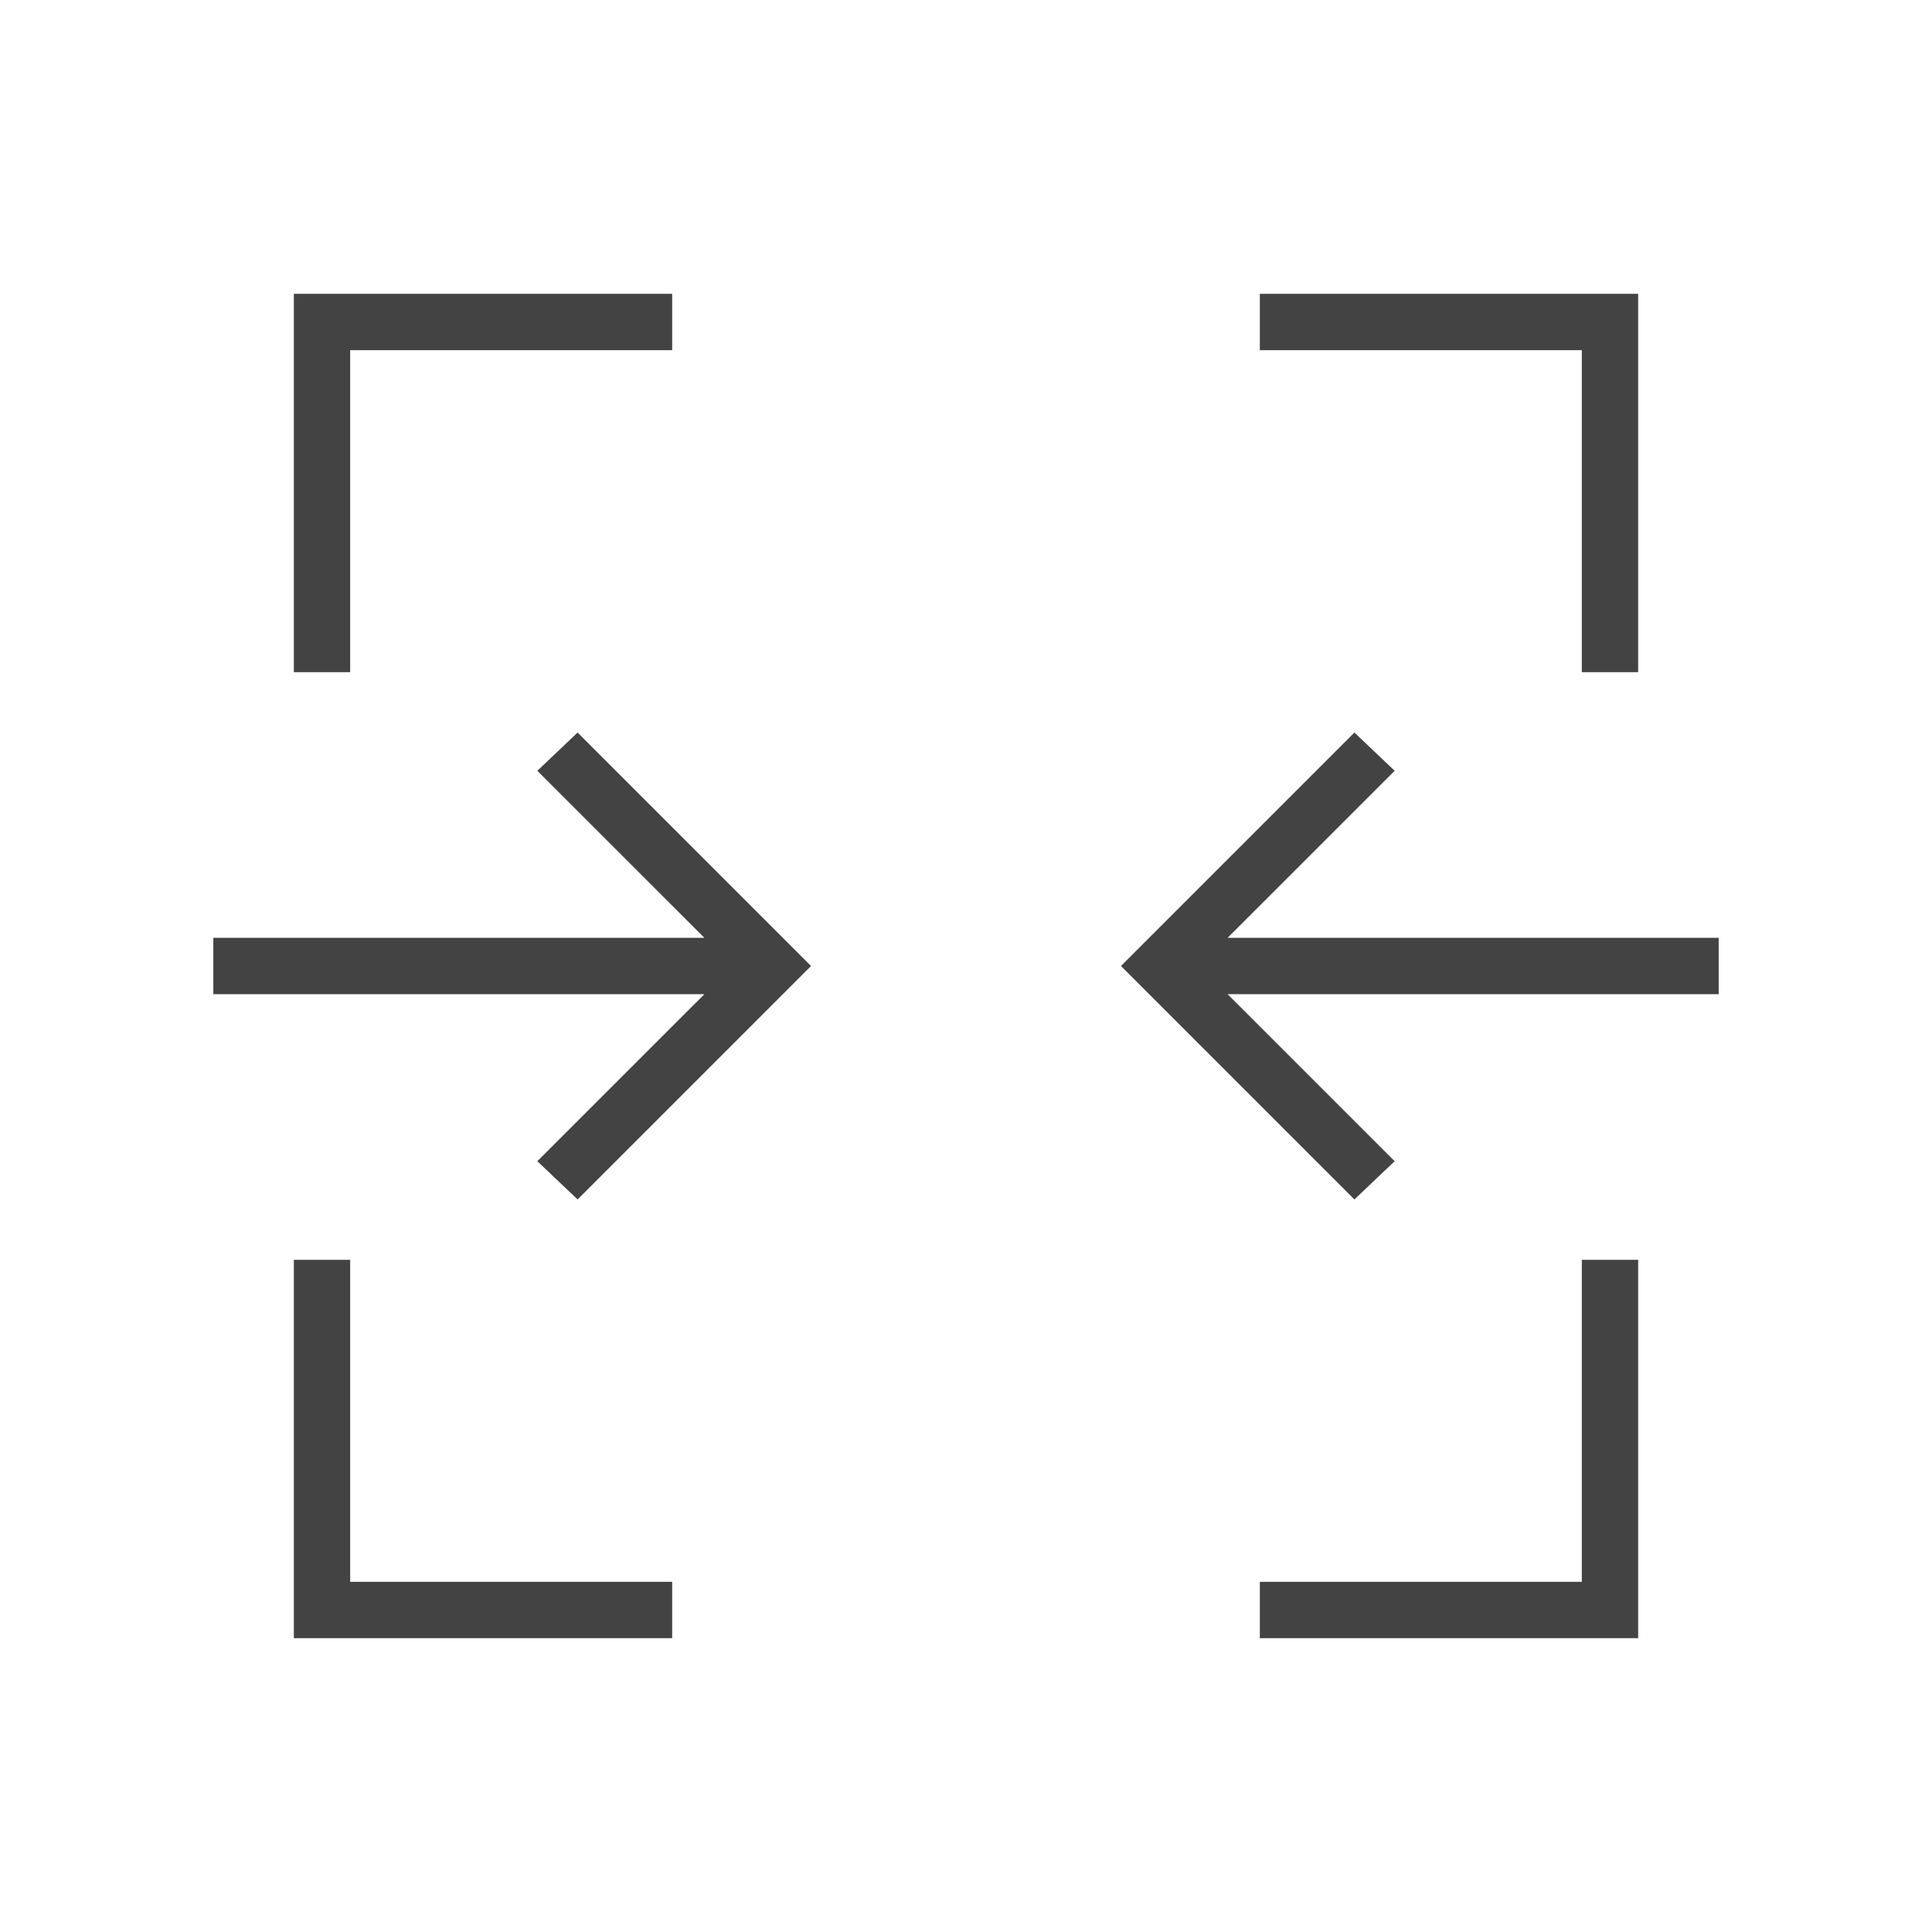 <svg width="80" height="80" viewBox="0 0 80 80" fill="none" xmlns="http://www.w3.org/2000/svg">
<path d="M12.167 67.833V52.167H14.5V65.5H27.833V67.833H12.167ZM52.167 67.833V65.5H65.5V52.167H67.833V67.833H52.167ZM23.917 49.667L22.25 48.083L29.167 41.167H8.833V38.833H29.167L22.25 31.917L23.917 30.333L33.583 40L23.917 49.667ZM56.083 49.667L46.417 40L56.083 30.333L57.75 31.917L50.833 38.833H71.167V41.167H50.833L57.75 48.083L56.083 49.667ZM12.167 27.833V12.167H27.833V14.5H14.5V27.833H12.167ZM65.5 27.833V14.5H52.167V12.167H67.833V27.833H65.5Z" fill="#434343"/>
</svg>
